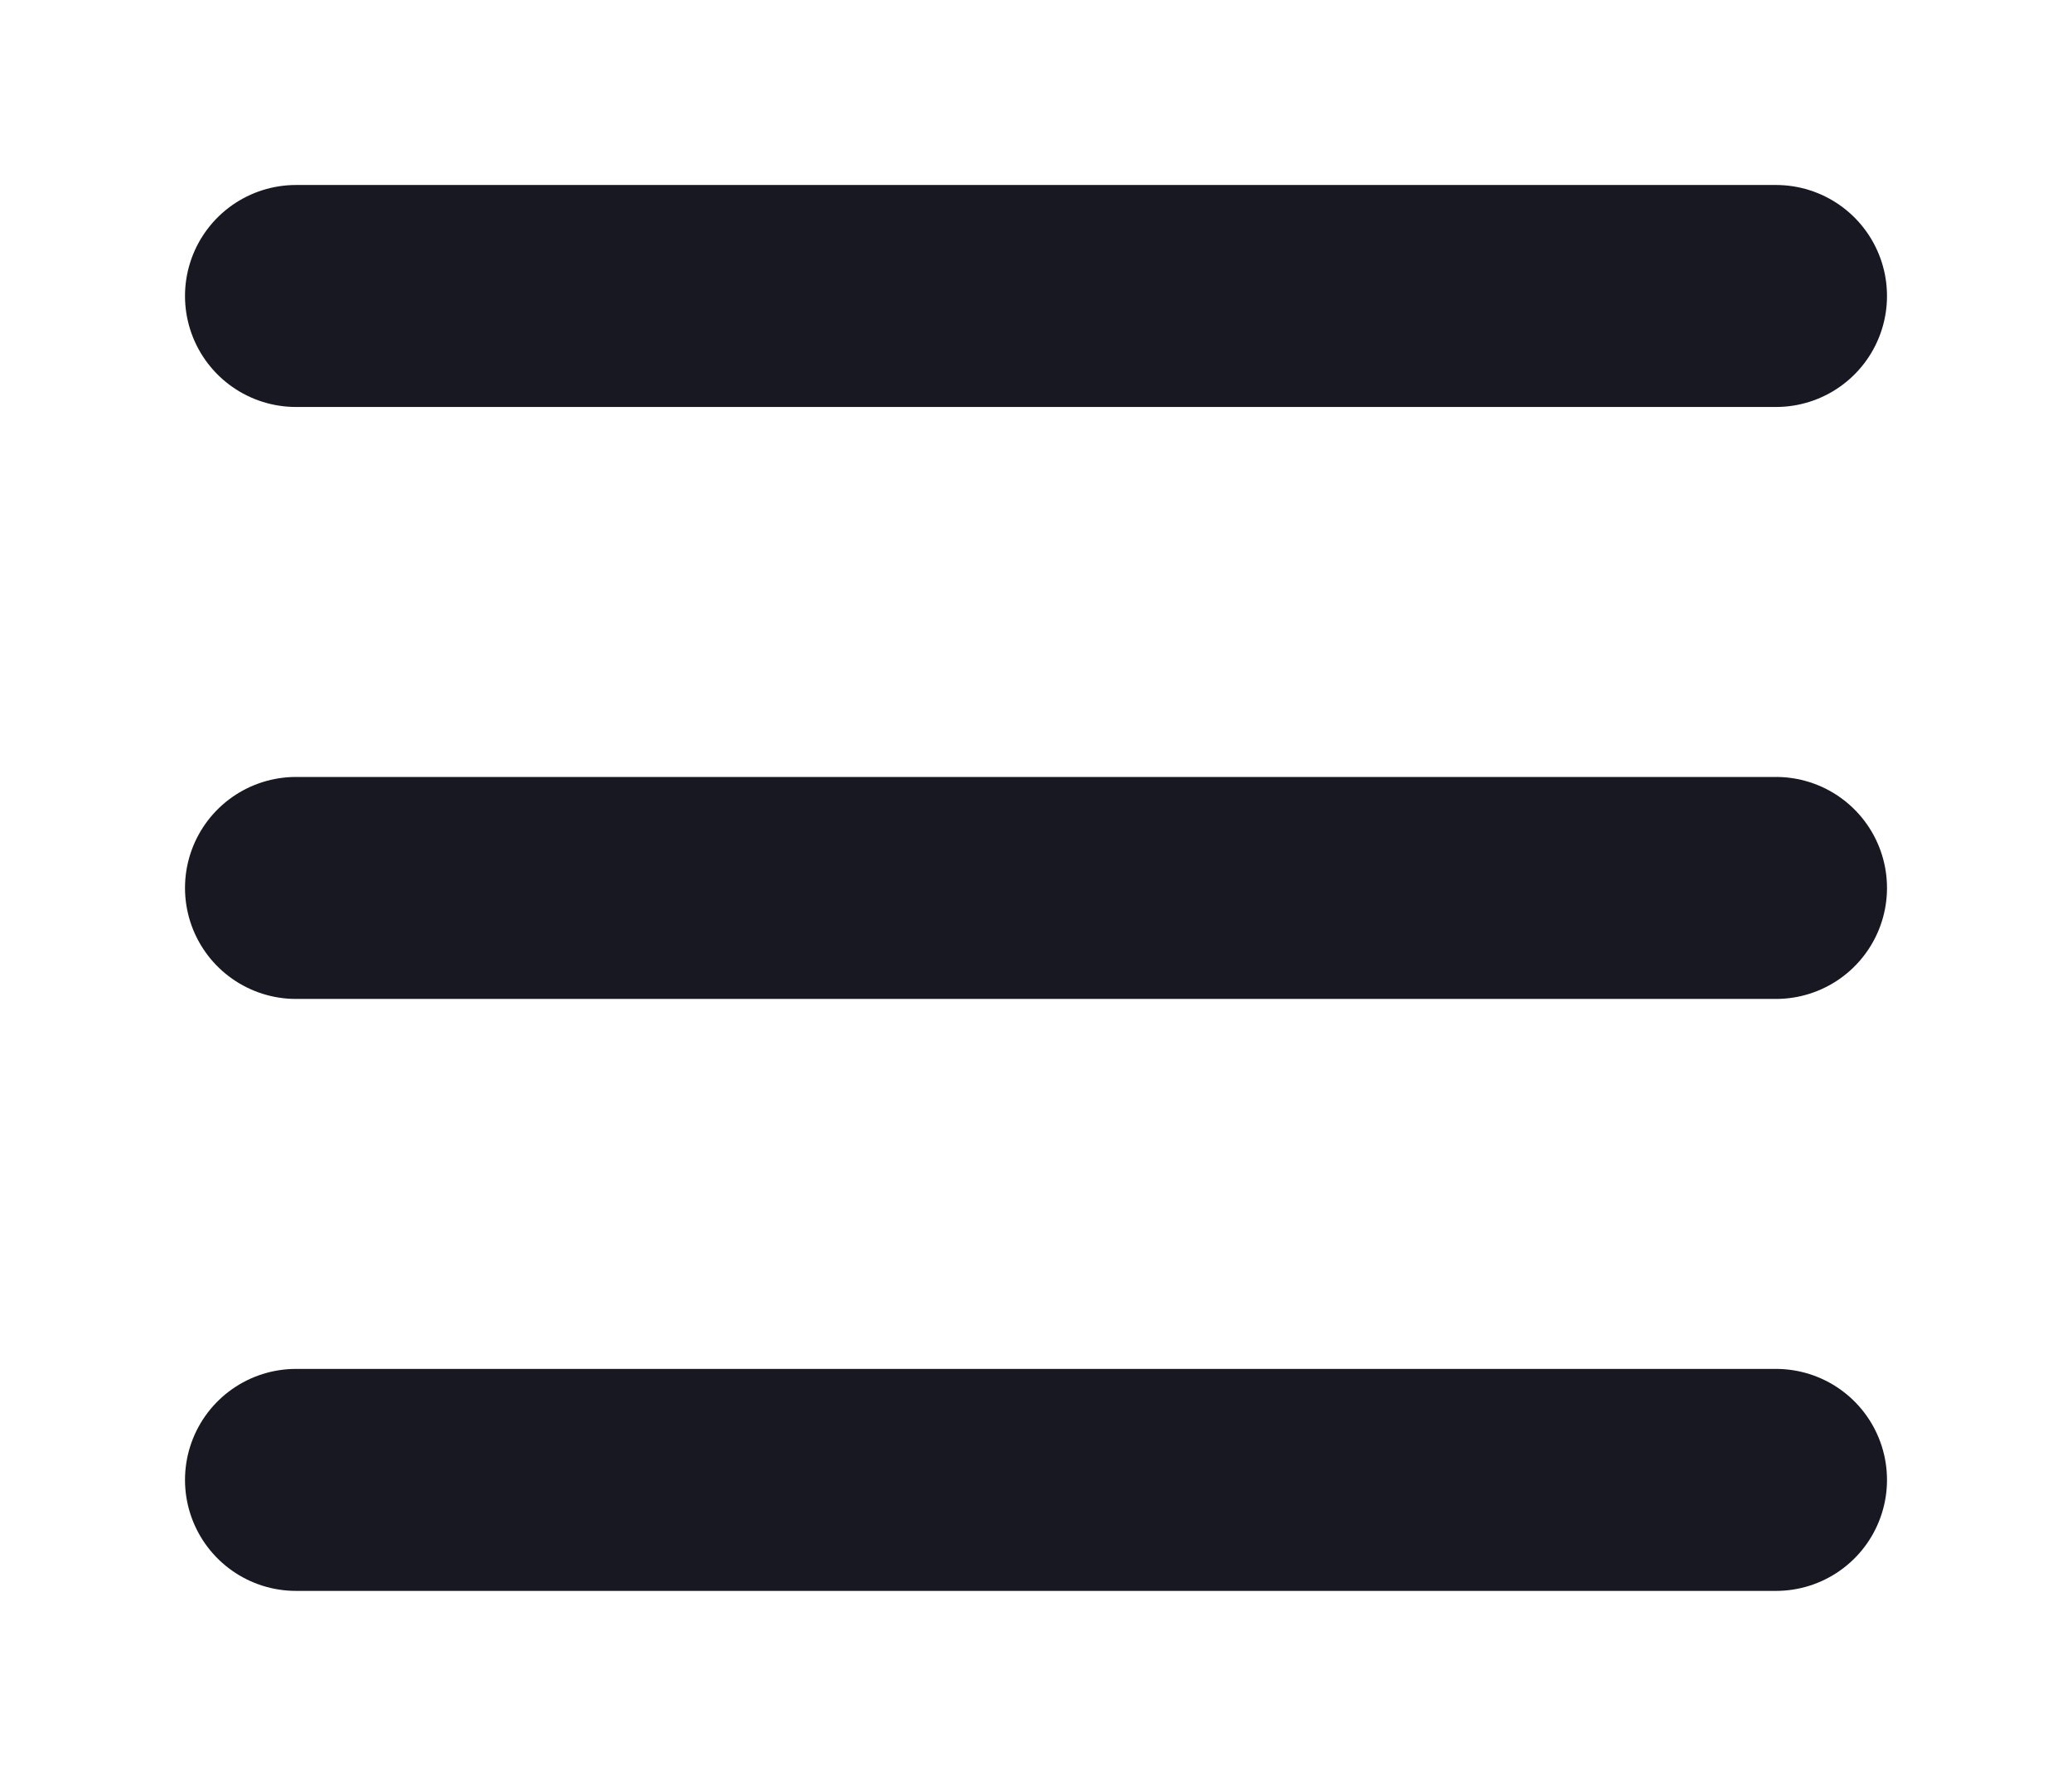 <svg xmlns="http://www.w3.org/2000/svg" width="14" height="12" viewBox="0 0 14 12" fill="none"><path d="M2 2H12M2 6H12M2 10H12" stroke="#181823" stroke-width="1.5" stroke-linecap="round"></path></svg>